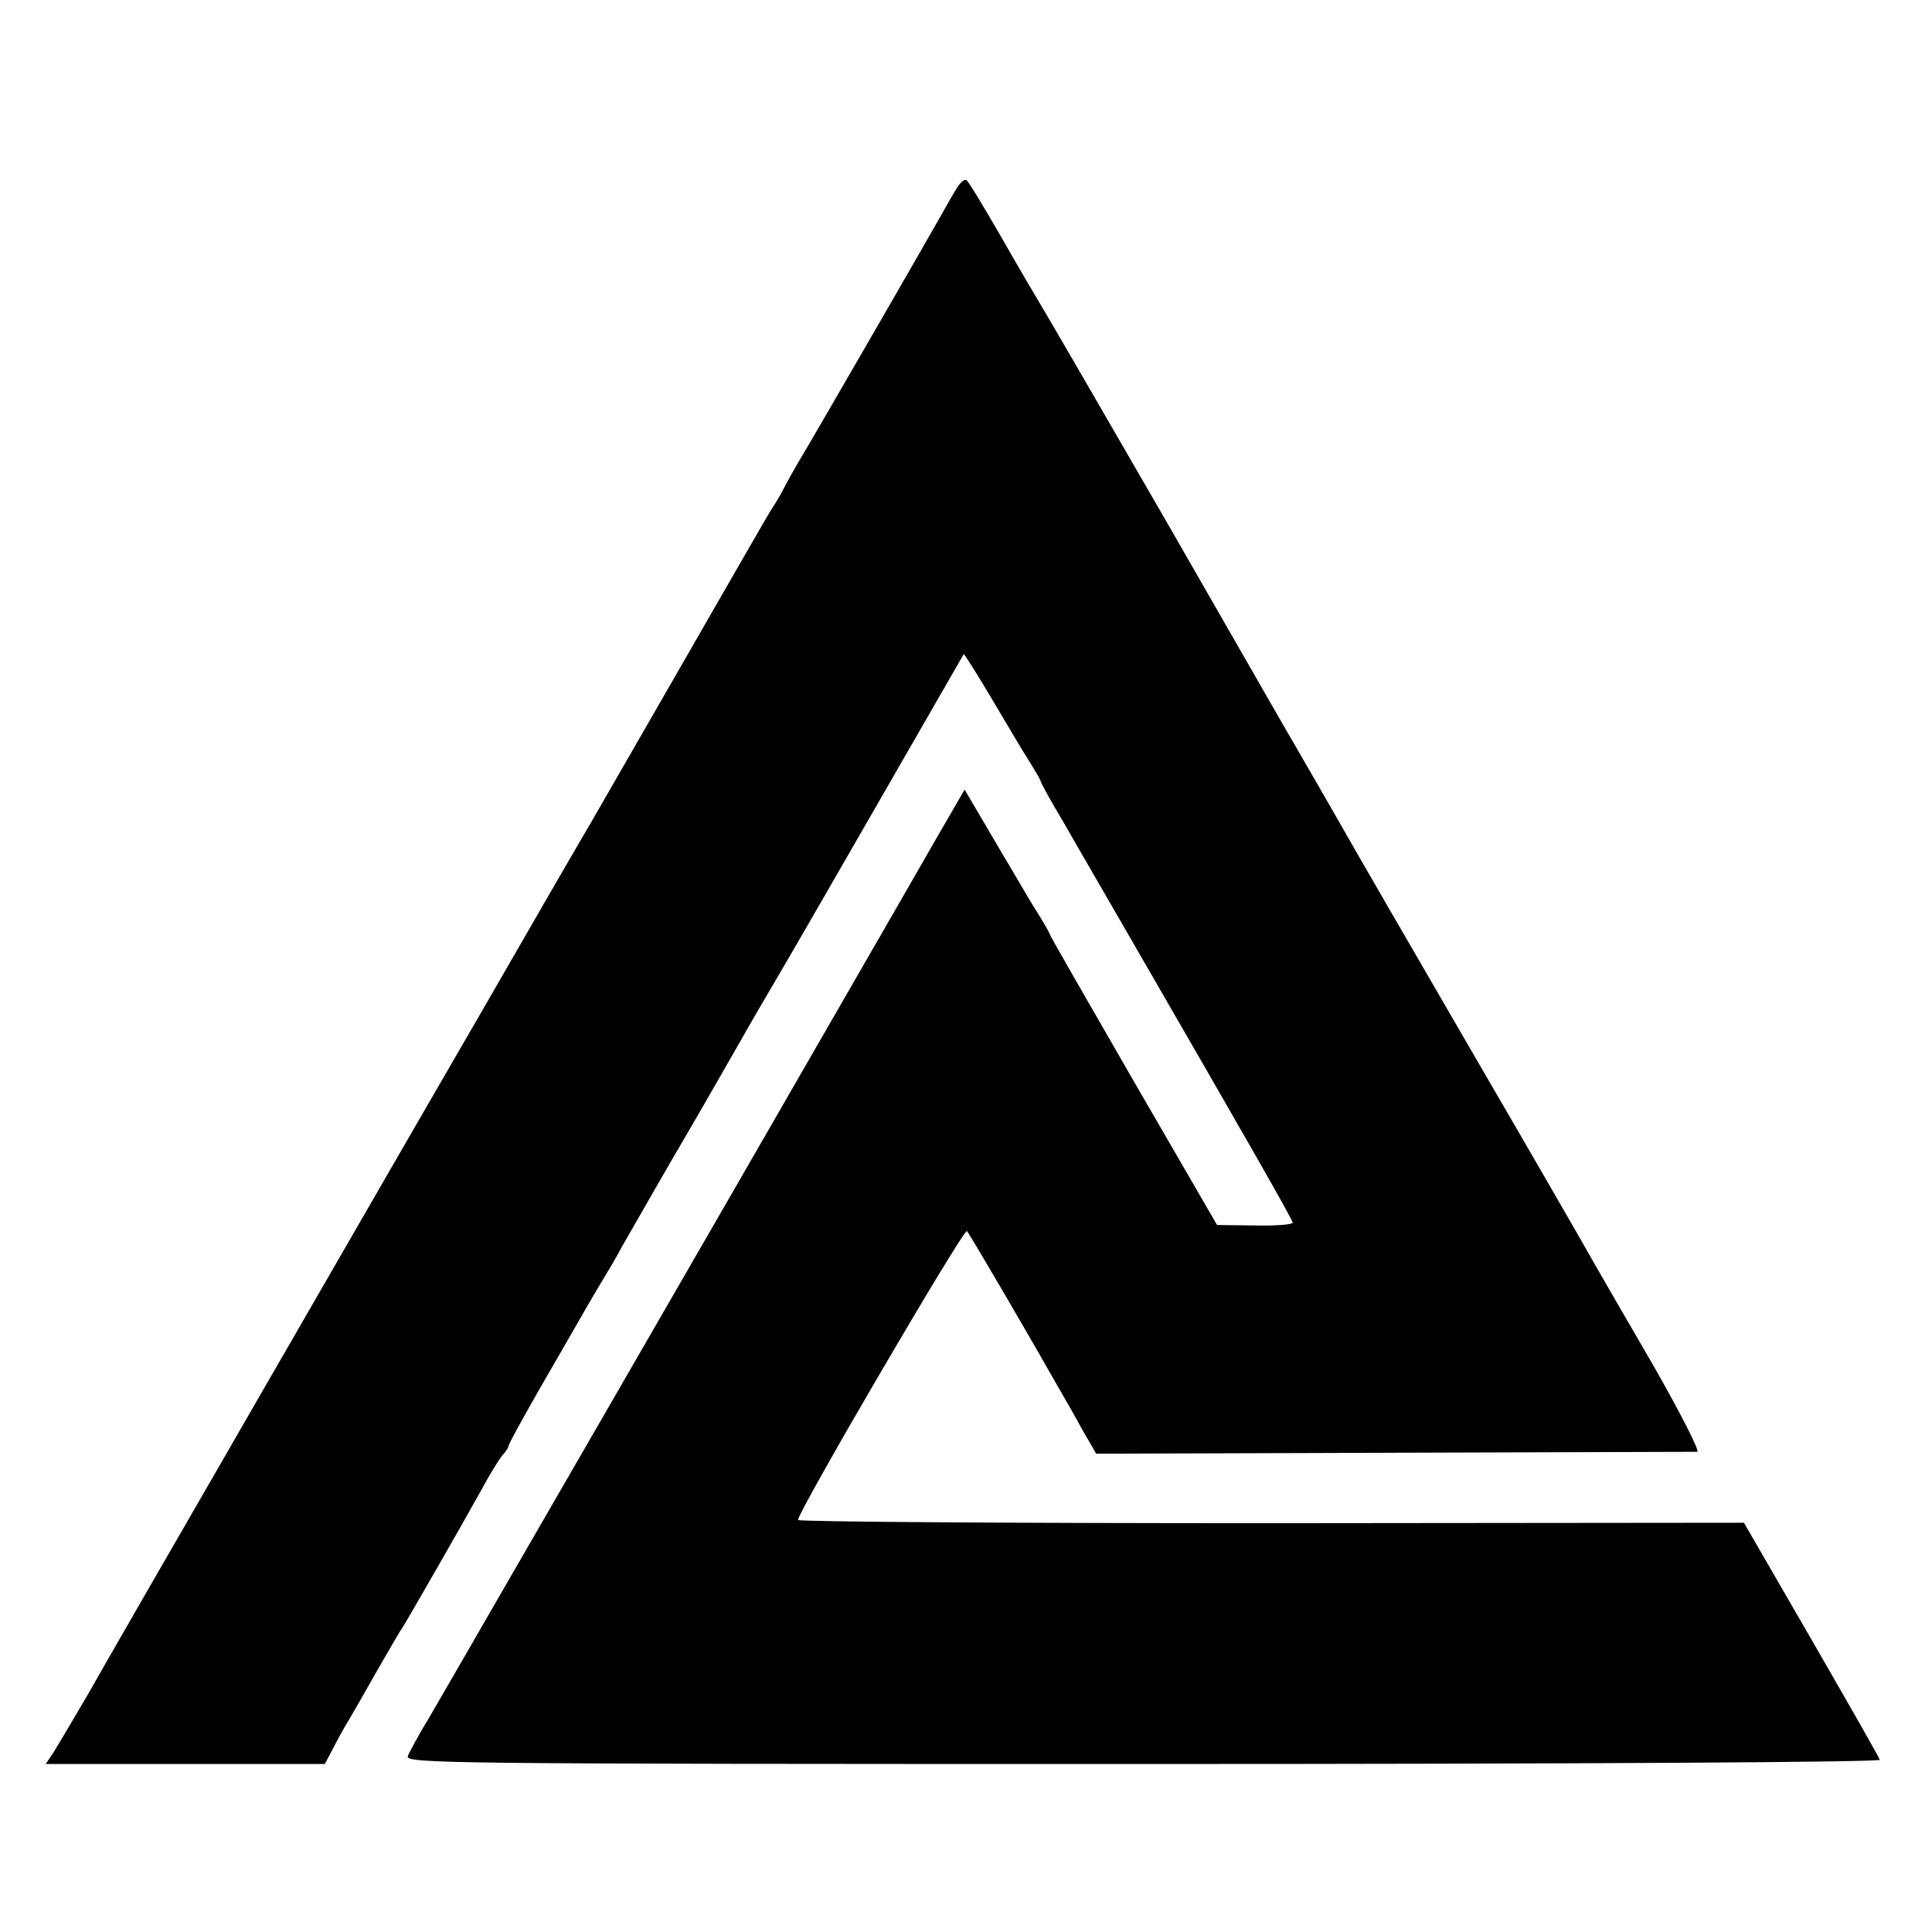 <?xml version="1.0" standalone="no"?>
<!DOCTYPE svg PUBLIC "-//W3C//DTD SVG 20010904//EN"
 "http://www.w3.org/TR/2001/REC-SVG-20010904/DTD/svg10.dtd">
<svg version="1.0" xmlns="http://www.w3.org/2000/svg"
 width="414pt" height="414pt" viewBox="0 0 414 414"
 preserveAspectRatio="xMidYMid meet">
<g transform="translate(0,414) scale(0.1,-0.1)"
fill="#000000" stroke="none">
<path d="M2051 3738 c-7 -11 -22 -37 -33 -57 -32 -57 -283 -492 -307 -531 -11
-19 -24 -42 -28 -50 -4 -8 -16 -31 -29 -50 -12 -19 -92 -159 -179 -310 -87
-151 -181 -315 -210 -365 -29 -49 -137 -236 -240 -415 -104 -179 -323 -559
-488 -845 -165 -286 -323 -560 -351 -610 -29 -49 -60 -102 -70 -118 l-18 -27
299 0 299 0 17 32 c9 18 25 47 35 63 10 17 37 64 60 105 24 41 47 82 53 90 16
25 140 242 172 300 16 30 36 62 43 71 8 8 14 18 14 21 0 4 32 62 71 130 39 67
80 139 91 158 11 19 29 50 40 68 11 18 30 50 41 71 25 44 117 204 132 229 23
39 104 180 125 217 12 22 53 92 90 155 37 63 138 239 225 390 87 151 159 276
160 278 1 2 28 -41 60 -95 32 -54 68 -115 81 -135 13 -21 24 -40 24 -42 0 -3
22 -43 49 -88 26 -46 92 -159 146 -253 256 -443 345 -599 345 -605 0 -4 -36
-7 -81 -6 l-81 1 -179 309 c-98 170 -179 311 -179 313 0 2 -10 20 -23 41 -13
20 -39 64 -58 97 -20 33 -50 85 -69 117 l-33 56 -70 -121 c-38 -67 -223 -387
-410 -712 -187 -324 -405 -702 -485 -840 -79 -137 -161 -279 -182 -315 -22
-36 -42 -73 -46 -83 -6 -16 73 -17 1576 -17 948 0 1580 4 1578 9 -1 5 -68 122
-147 259 l-144 249 -1014 -1 c-557 0 -1013 3 -1013 7 0 18 355 625 362 619 6
-6 147 -248 200 -342 11 -19 33 -57 48 -85 l29 -50 638 2 c351 1 643 2 650 2
6 1 -36 83 -93 183 -58 100 -116 200 -129 223 -12 22 -129 225 -260 450 -131
226 -243 419 -249 430 -38 67 -144 251 -160 278 -10 18 -122 212 -248 432
-127 220 -243 420 -258 445 -15 25 -58 98 -95 163 -37 64 -70 119 -74 121 -4
3 -13 -5 -20 -16z"/>
</g>
</svg>
